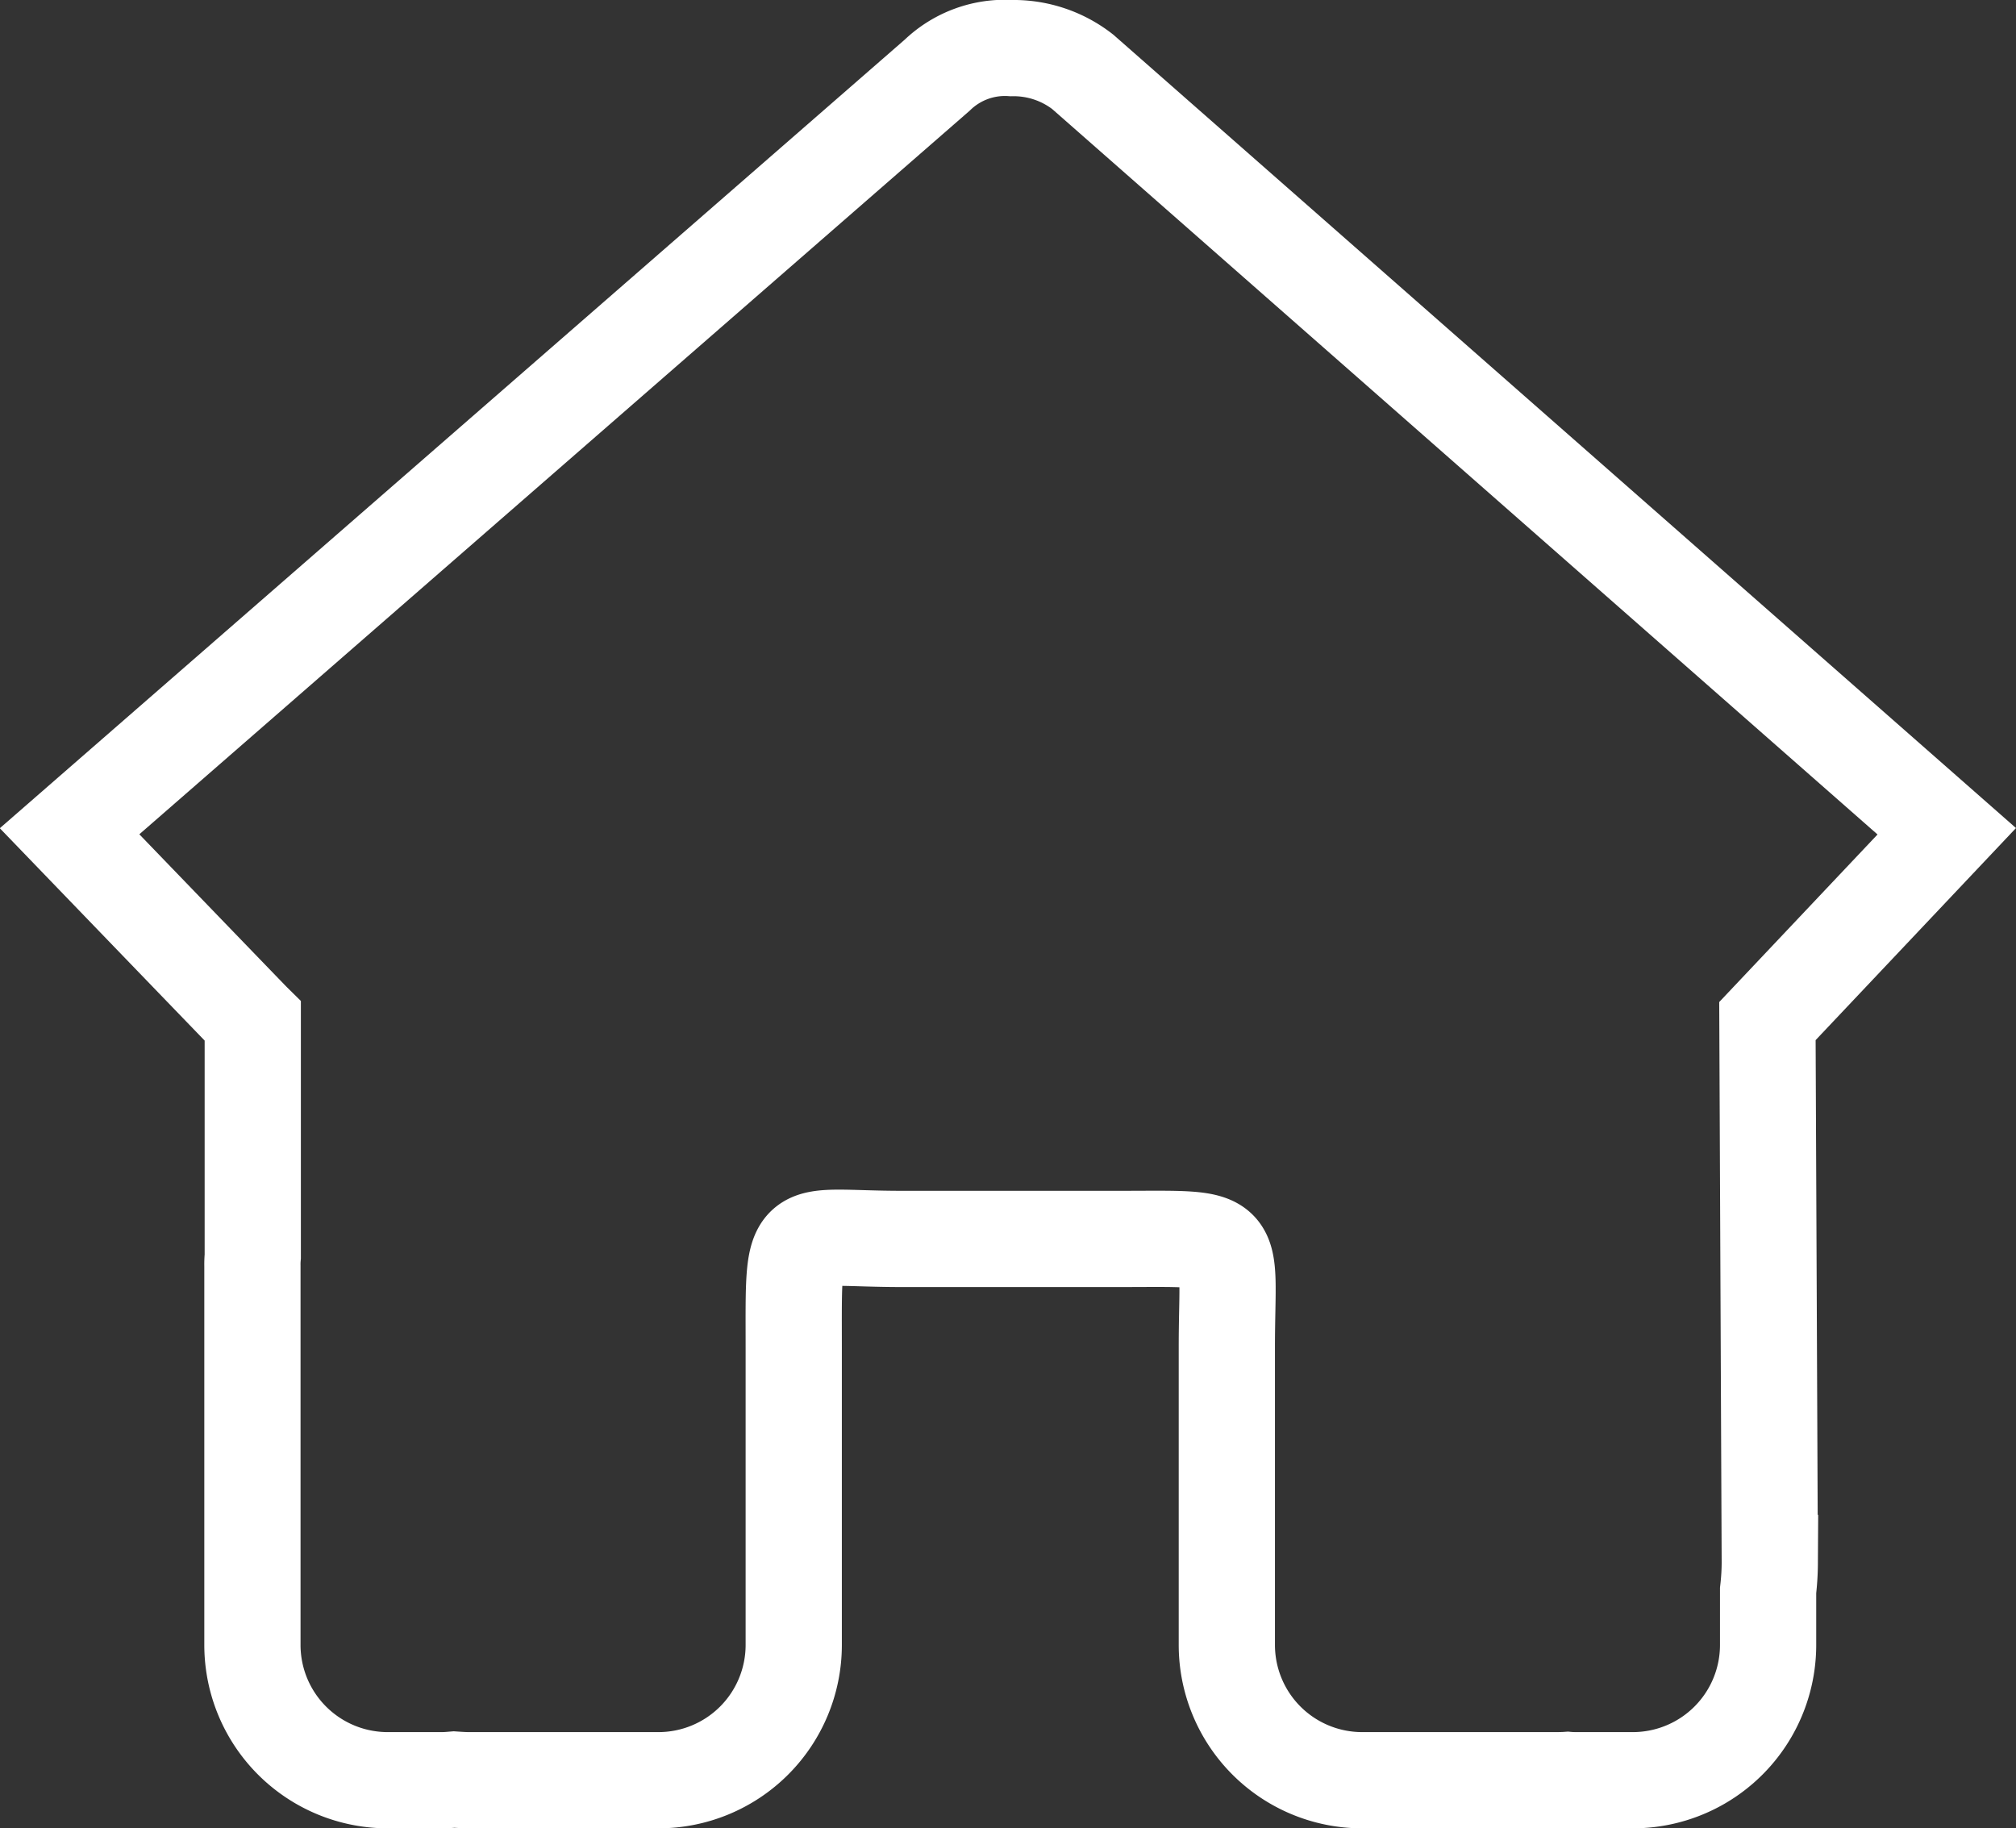 <svg xmlns="http://www.w3.org/2000/svg" width="41.898" height="38" viewBox="0 0 41.898 38">
    <rect x="0" y="0" width="41.898" height="38" fill="#333333" stroke="none"/>
    <path id="Icon_fa-solid-house" data-name="Icon fa-solid-house" d="M35.986,20.222l.049,11.264a5.159,5.159,0,0,1-.035.57v1.132A2.812,2.812,0,0,1,33.188,36H32.063c-.077,0-.155,0-.232-.007-.1.007-.2.007-.3.007H27.563a2.812,2.812,0,0,1-2.812-2.812V27c0-2.408.342-2.25-2.25-2.25H18c-2.352,0-2.25-.424-2.25,2.25v6.188A2.812,2.812,0,0,1,12.938,36H9.007c-.105,0-.211-.007-.316-.014-.084.007-.169.014-.253.014H7.313A2.812,2.812,0,0,1,4.5,33.188V25.313a1.842,1.842,0,0,1,.007-.2V20.222C4.429,20.145.7,16.277.7,16.277L18.731.563A2.029,2.029,0,0,1,20.278,0a2.336,2.336,0,0,1,1.477.492L39.713,16.277Z" transform="translate(0.746 1)" fill="none" stroke="#fff" stroke-width="2"/>
</svg>
